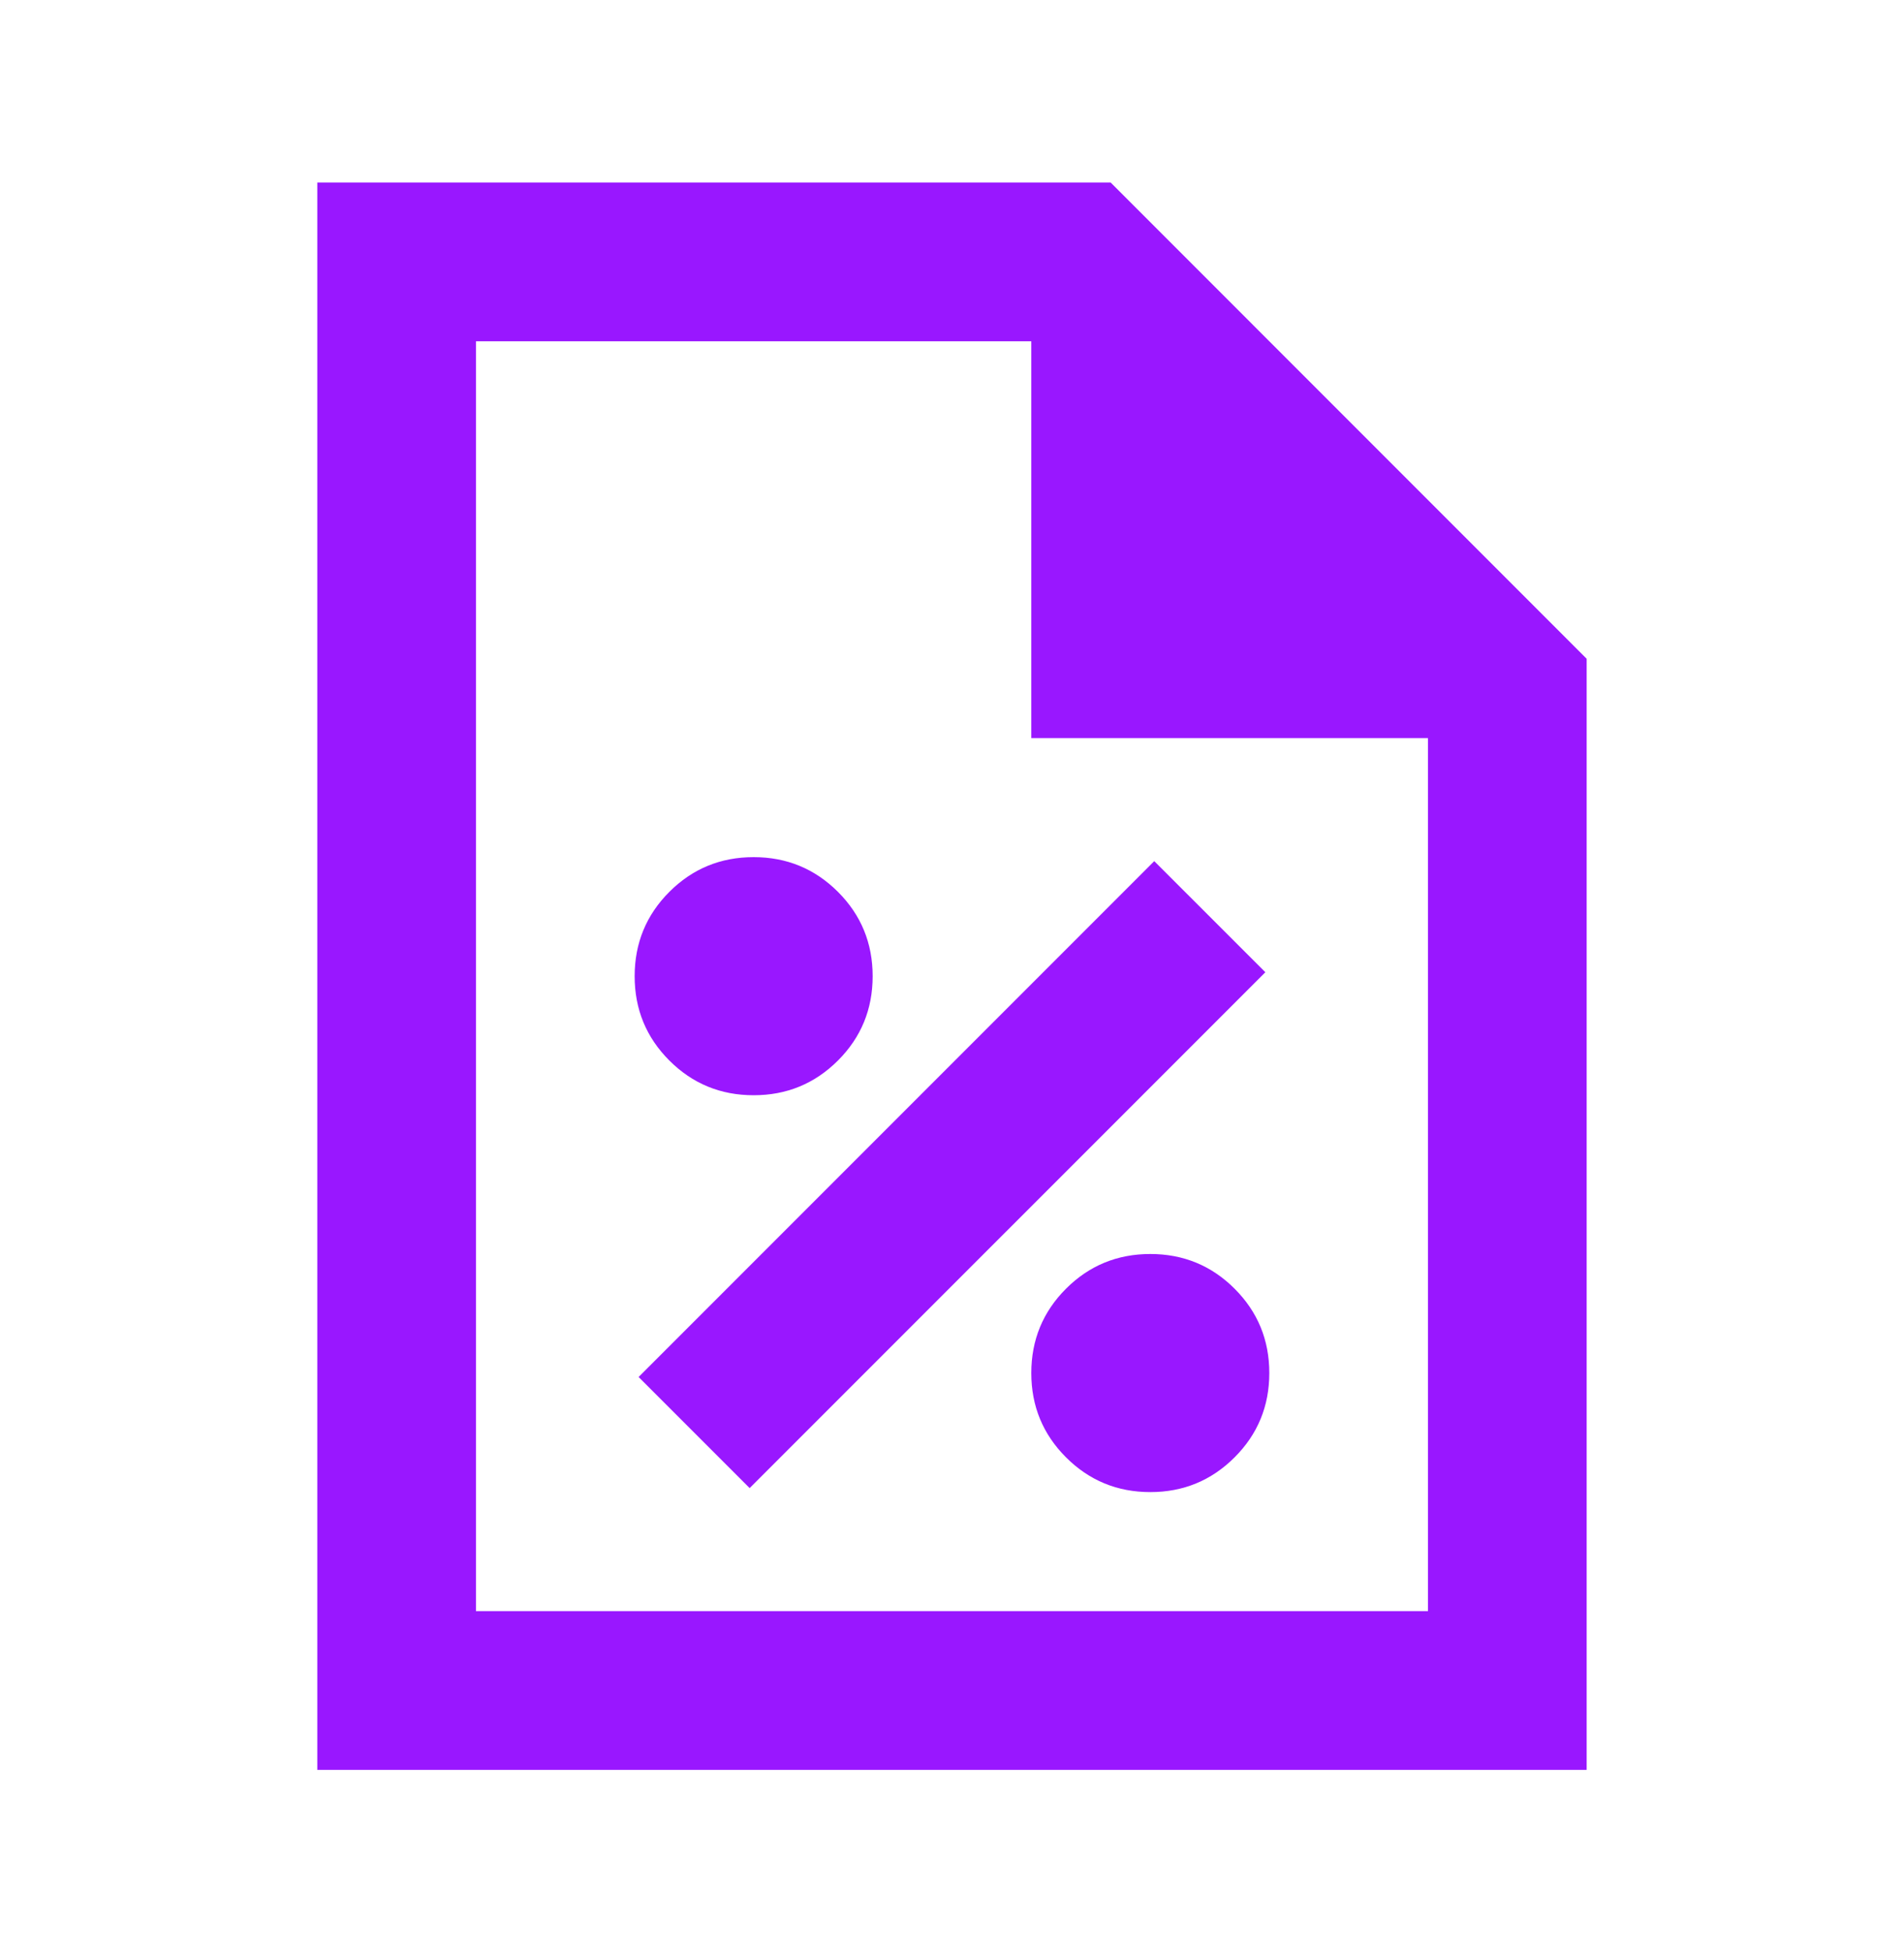 <svg width="40" height="41" viewBox="0 0 40 41" fill="none" xmlns="http://www.w3.org/2000/svg">
<mask id="mask0_13544_60293" style="mask-type:alpha" maskUnits="userSpaceOnUse" x="0" y="0" width="40" height="41">
<rect y="0.5" width="40" height="40" fill="#D9D9D9"/>
</mask>
<g mask="url(#mask0_13544_60293)">
<path d="M24.166 31.334C24.86 31.334 25.451 31.09 25.937 30.604C26.423 30.118 26.666 29.528 26.666 28.834C26.666 28.139 26.423 27.549 25.937 27.063C25.451 26.577 24.86 26.334 24.166 26.334C23.472 26.334 22.881 26.577 22.395 27.063C21.909 27.549 21.666 28.139 21.666 28.834C21.666 29.528 21.909 30.118 22.395 30.604C22.881 31.09 23.472 31.334 24.166 31.334ZM15.749 31.25L26.583 20.417L24.249 18.084L13.416 28.917L15.749 31.25ZM15.833 23C16.527 23 17.117 22.757 17.604 22.271C18.09 21.785 18.333 21.195 18.333 20.5C18.333 19.806 18.09 19.215 17.604 18.729C17.117 18.243 16.527 18 15.833 18C15.138 18 14.548 18.243 14.062 18.729C13.576 19.215 13.333 19.806 13.333 20.5C13.333 21.195 13.576 21.785 14.062 22.271C14.548 22.757 15.138 23 15.833 23ZM6.666 37.167V3.833H23.333L33.333 13.834V37.167H6.666ZM21.666 15.5V7.167H9.999V33.834H29.999V15.5H21.666Z" fill="#9917FF"/>
</g>
</svg>
